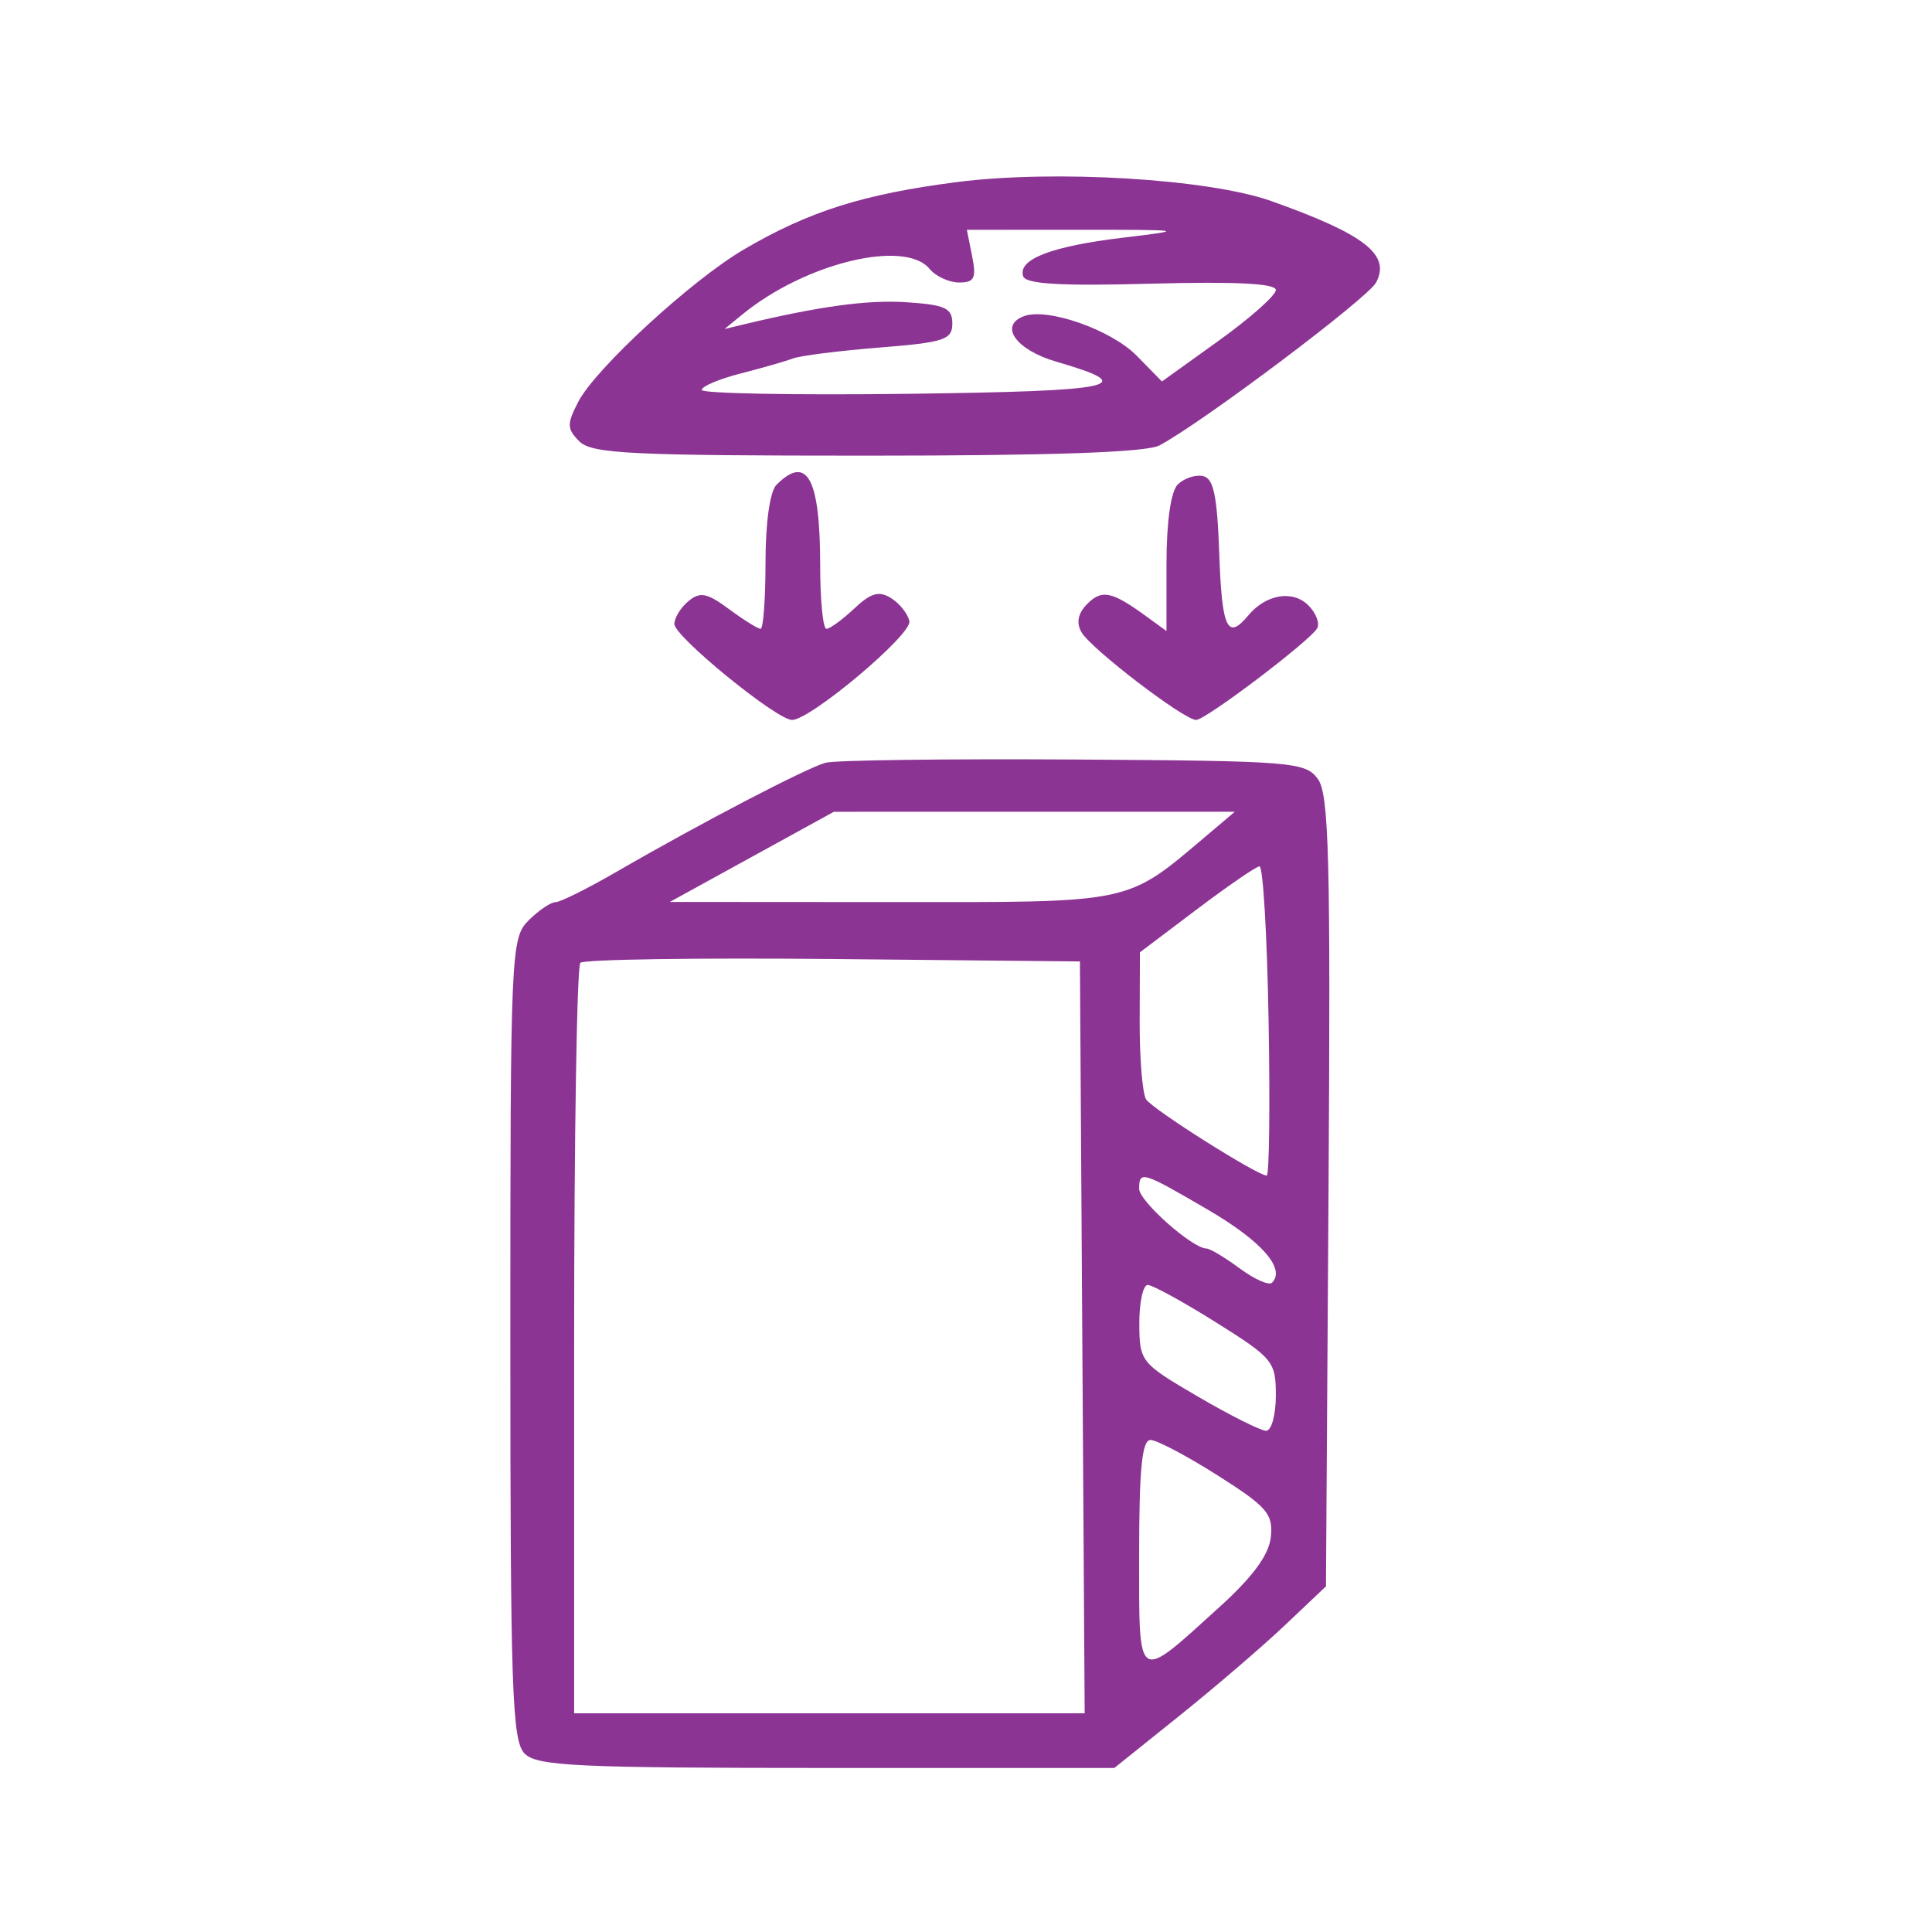 <svg xmlns="http://www.w3.org/2000/svg" width="212" height="212" viewBox="0 0 212 212" version="1.1"><path d="" stroke="none" fill="#903494" fill-rule="evenodd"/><path d="M 105 19.980 C 94.728 21.301, 88.773 23.185, 81.622 27.376 C 75.880 30.741, 65.343 40.437, 63.450 44.097 C 62.186 46.542, 62.201 47.058, 63.579 48.436 C 64.928 49.785, 69.263 50, 95.137 50 C 115.474 50, 125.809 49.637, 127.237 48.873 C 131.999 46.325, 150.074 32.731, 150.999 31.003 C 152.633 27.948, 149.734 25.695, 139.489 22.061 C 132.618 19.623, 115.712 18.603, 105 19.980 M 106.672 28.109 C 107.155 30.527, 106.922 31, 105.247 31 C 104.146 31, 102.685 30.325, 102 29.500 C 99.277 26.219, 88.376 28.862, 81.500 34.472 L 79.500 36.104 81.500 35.623 C 89.912 33.602, 95.202 32.880, 99.500 33.166 C 103.722 33.448, 104.500 33.811, 104.500 35.500 C 104.500 37.280, 103.621 37.570, 96.500 38.138 C 92.100 38.488, 87.825 39.029, 87 39.338 C 86.175 39.648, 83.588 40.391, 81.250 40.989 C 78.912 41.588, 77 42.397, 76.999 42.789 C 76.999 43.180, 87.197 43.371, 99.662 43.213 C 122.646 42.921, 125.184 42.374, 115.948 39.700 C 111.506 38.414, 109.584 35.757, 112.333 34.702 C 114.903 33.716, 121.939 36.180, 124.750 39.051 L 127.500 41.859 133.750 37.371 C 137.188 34.902, 140 32.404, 140 31.820 C 140 31.104, 135.547 30.879, 126.337 31.129 C 116.429 31.398, 112.564 31.175, 112.276 30.318 C 111.650 28.455, 115.354 27.023, 123.231 26.080 C 130.268 25.238, 130.110 25.211, 118.297 25.214 L 106.094 25.218 106.672 28.109 M 85.200 53.200 C 84.486 53.914, 84 57.356, 84 61.700 C 84 65.715, 83.757 69, 83.460 69 C 83.162 69, 81.606 68.029, 80.001 66.843 C 77.582 65.054, 76.820 64.904, 75.542 65.965 C 74.694 66.669, 74 67.798, 74 68.475 C 74 69.853, 85.224 79, 86.914 79 C 88.939 79, 100.075 69.629, 99.787 68.168 C 99.629 67.369, 98.733 66.231, 97.795 65.641 C 96.459 64.799, 95.579 65.047, 93.730 66.783 C 92.433 68.003, 91.063 69, 90.686 69 C 90.308 69, 90 65.887, 90 62.082 C 90 52.472, 88.571 49.829, 85.200 53.200 M 129.229 53.171 C 128.478 53.922, 128 57.285, 128 61.822 L 128 69.244 125.750 67.608 C 122.010 64.888, 120.913 64.658, 119.314 66.258 C 118.295 67.276, 118.076 68.314, 118.660 69.356 C 119.667 71.157, 129.912 79, 131.257 79 C 132.291 79, 143.612 70.436, 144.520 68.967 C 144.854 68.427, 144.425 67.282, 143.567 66.424 C 141.851 64.708, 138.904 65.206, 136.968 67.539 C 134.687 70.287, 134.081 68.994, 133.790 60.761 C 133.564 54.339, 133.165 52.458, 131.979 52.232 C 131.143 52.072, 129.905 52.495, 129.229 53.171 M 90.600 83.695 C 88.517 84.254, 76.824 90.351, 67.696 95.638 C 64.504 97.487, 61.467 99, 60.946 99 C 60.426 99, 59.100 99.900, 58 101 C 56.061 102.939, 56 104.333, 56 146.929 C 56 185.530, 56.191 191.048, 57.571 192.429 C 58.934 193.791, 63.346 194, 90.711 194 L 122.279 194 129.389 188.298 C 133.300 185.161, 138.525 180.677, 141 178.333 L 145.500 174.071 145.780 130.768 C 146.016 94.228, 145.834 87.155, 144.612 85.482 C 143.240 83.604, 141.837 83.492, 117.832 83.342 C 103.899 83.256, 91.645 83.414, 90.600 83.695 M 82.500 94.024 L 73.500 98.971 97.770 98.986 C 124.598 99.002, 123.472 99.241, 132.500 91.608 L 135.500 89.072 113.500 89.074 L 91.500 89.077 82.500 94.024 M 131.292 99.812 L 125.084 104.500 125.057 112 C 125.043 116.125, 125.361 120.011, 125.765 120.636 C 126.470 121.726, 137.967 128.991, 139 128.999 C 139.275 129.001, 139.367 121.352, 139.204 112.001 C 139.042 102.651, 138.592 95.028, 138.204 95.062 C 137.817 95.097, 134.706 97.234, 131.292 99.812 M 63.682 105.651 C 63.307 106.026, 63 124.708, 63 147.167 L 63 188 91.011 188 L 119.022 188 118.761 146.750 L 118.500 105.500 91.432 105.234 C 76.545 105.088, 64.058 105.276, 63.682 105.651 M 125 130.449 C 125 131.806, 130.855 137, 132.385 137 C 132.768 137, 134.407 137.981, 136.028 139.179 C 137.649 140.377, 139.247 141.086, 139.579 140.754 C 141.107 139.226, 138.440 136.186, 132.556 132.750 C 125.329 128.530, 125 128.430, 125 130.449 M 125.019 145.250 C 125.038 149.412, 125.170 149.577, 131.452 153.250 C 134.979 155.313, 138.346 157, 138.933 157 C 139.520 157, 140 155.250, 140 153.112 C 140 149.407, 139.690 149.029, 133.442 145.112 C 129.835 142.850, 126.460 141, 125.942 141 C 125.424 141, 125.009 142.912, 125.019 145.250 M 125 170.535 C 125 184.939, 124.612 184.684, 133.827 176.330 C 137.498 173.001, 139.246 170.612, 139.451 168.645 C 139.714 166.122, 139.037 165.339, 133.624 161.904 C 130.256 159.767, 126.938 158.015, 126.250 158.010 C 125.316 158.002, 125 161.169, 125 170.535" stroke="none" fill="#8c3494" fill-rule="evenodd"/></svg>